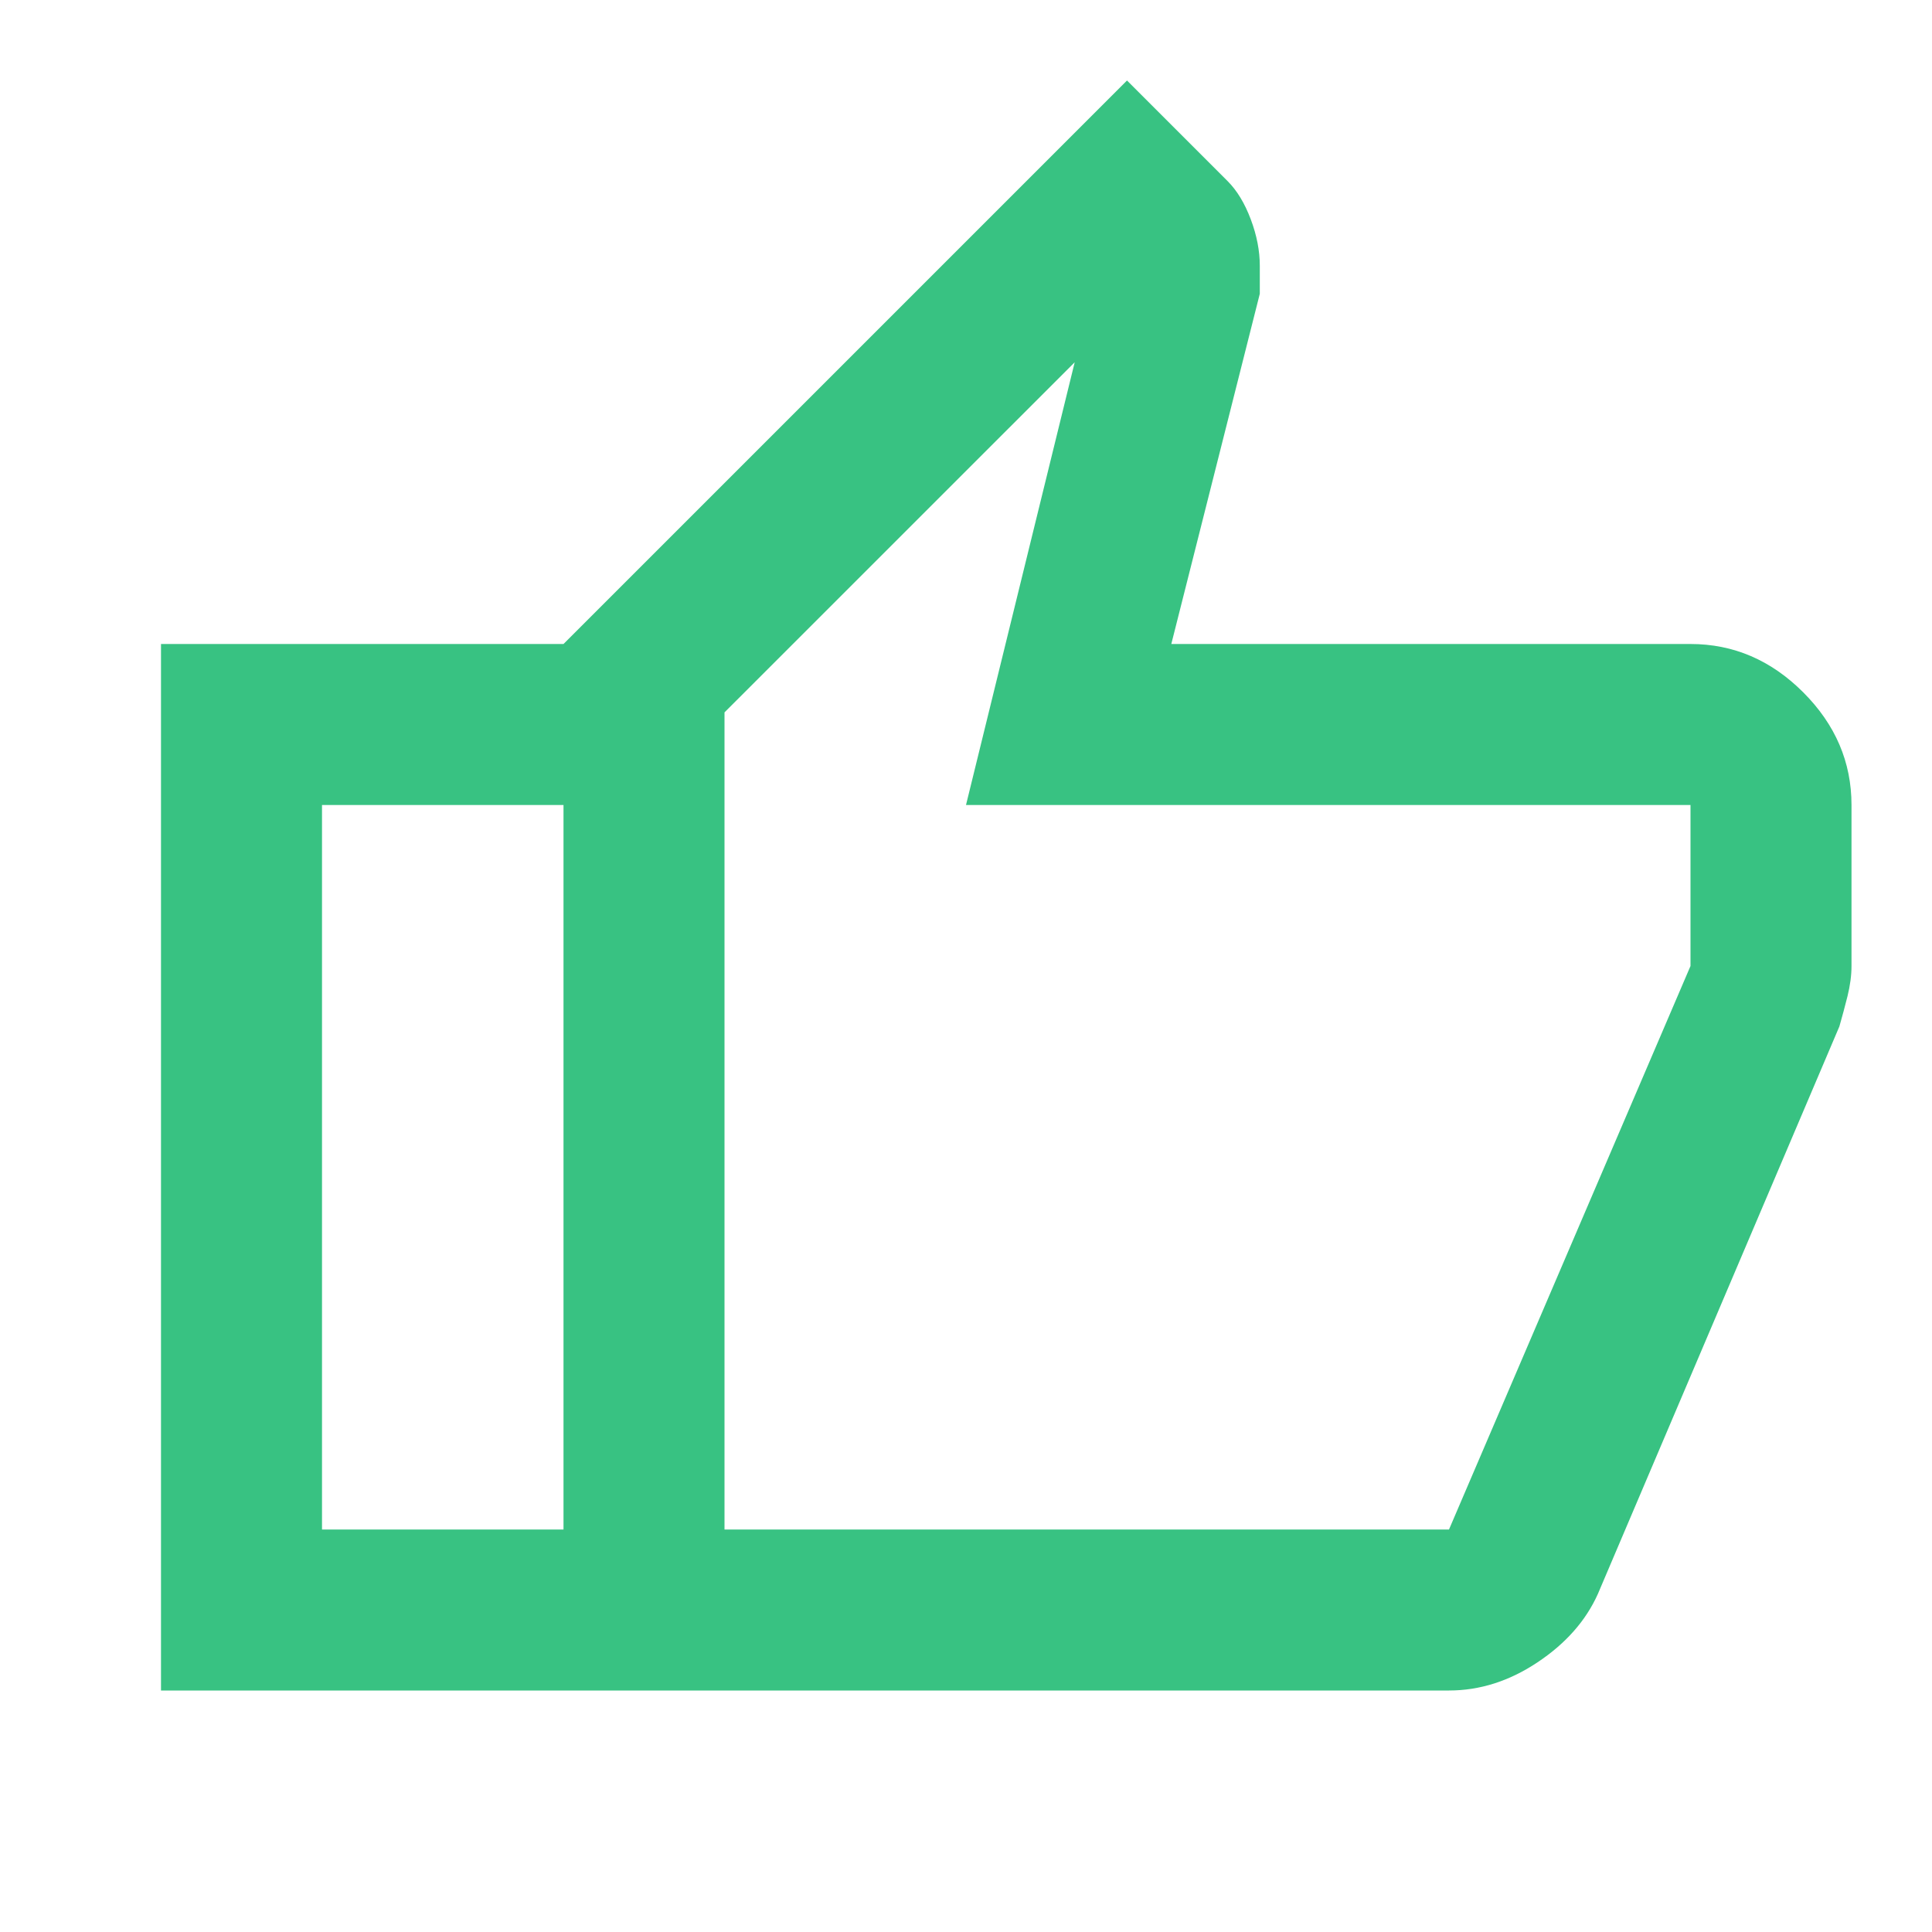 <svg width="30" height="30" viewBox="0 0 30 30" fill="none" xmlns="http://www.w3.org/2000/svg">
<path d="M22.5 26.25H8.75V10L17.5 1.25L19.062 2.812C19.208 2.958 19.328 3.156 19.422 3.406C19.516 3.656 19.562 3.896 19.562 4.125V4.562L18.188 10H26.25C26.917 10 27.5 10.25 28 10.75C28.5 11.25 28.75 11.833 28.75 12.5V15C28.75 15.146 28.729 15.302 28.688 15.469C28.646 15.635 28.604 15.792 28.562 15.938L24.812 24.75C24.625 25.167 24.312 25.521 23.875 25.812C23.438 26.104 22.979 26.25 22.5 26.25ZM11.25 23.75H22.5L26.25 15V12.5H15L16.688 5.625L11.25 11.062V23.75ZM8.75 10V12.5H5V23.75H8.75V26.25H2.5V10H8.75Z" fill="#38C282"/>
</svg>
